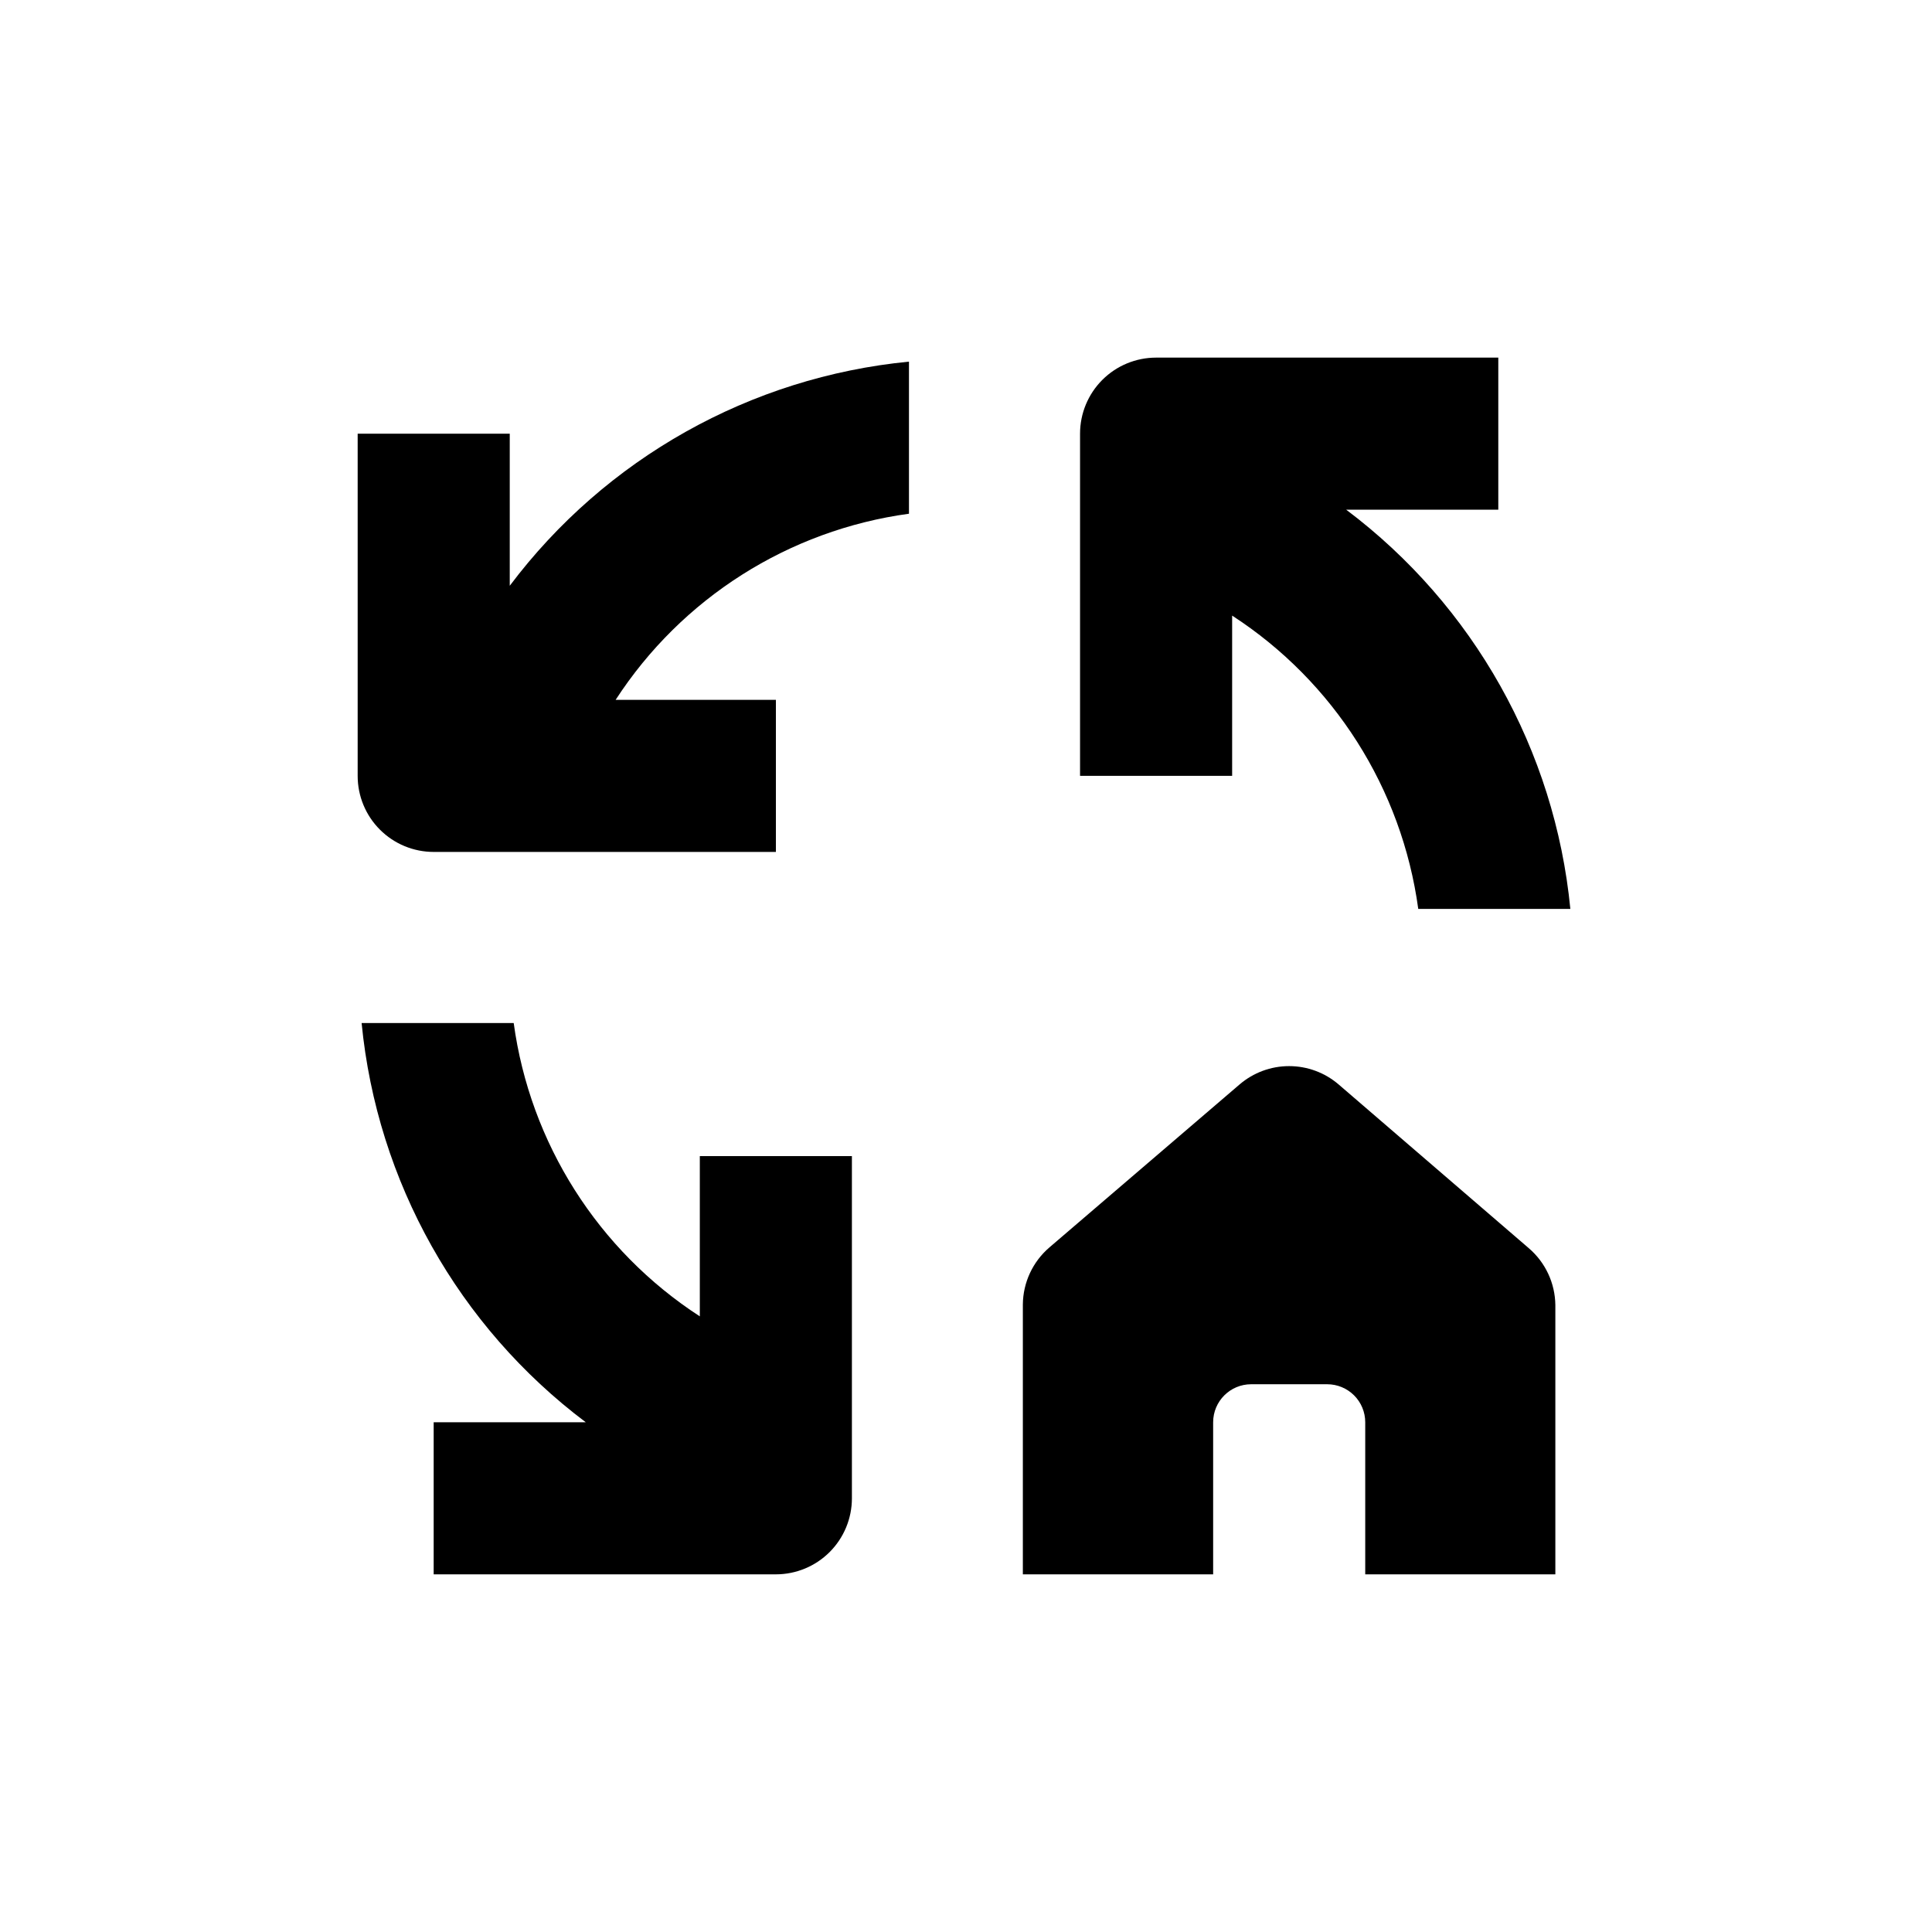 <?xml version="1.0" encoding="UTF-8"?>
<!-- Uploaded to: SVG Repo, www.svgrepo.com, Generator: SVG Repo Mixer Tools -->
<svg fill="#000000" width="800px" height="800px" version="1.1" viewBox="144 144 512 512" xmlns="http://www.w3.org/2000/svg">
 <g>
  <path d="m470.53 307.14c26.973 17.5 44.984 45.883 49.324 77.738h40.305c-4.094-42.031-25.645-80.418-59.398-105.8h40.305v-40.305h-90.688c-5.344 0-10.469 2.121-14.25 5.902-3.777 3.777-5.902 8.902-5.902 14.25v90.684h40.305z"/>
  <path d="m329.46 492.85c-26.973-17.5-44.98-45.883-49.324-77.738h-40.305c4.094 42.035 25.645 80.418 59.402 105.8h-40.305v40.305h90.684c5.344 0 10.473-2.125 14.25-5.902 3.781-3.781 5.902-8.906 5.902-14.25v-90.688h-40.305z"/>
  <path d="m279.09 299.24v-40.305h-40.305v90.684c0 5.344 2.121 10.473 5.902 14.25 3.777 3.781 8.902 5.902 14.25 5.902h90.684v-40.305h-42.473c17.5-26.973 45.883-44.98 77.738-49.324v-40.305c-42.031 4.094-80.418 25.645-105.8 59.402z"/>
  <path d="m498.75 431.39c-3.656-3.137-8.309-4.859-13.125-4.859s-9.469 1.723-13.125 4.859l-50.383 43.176h0.004c-4.426 3.781-6.996 9.293-7.055 15.113v71.543h50.43v-40.305c0-5.566 4.512-10.078 10.078-10.078h20.152c2.672 0 5.234 1.062 7.125 2.953 1.891 1.887 2.949 4.453 2.949 7.125v40.305h50.383v-71.34c-0.059-5.82-2.629-11.332-7.055-15.113z"/>
 </g>
</svg>